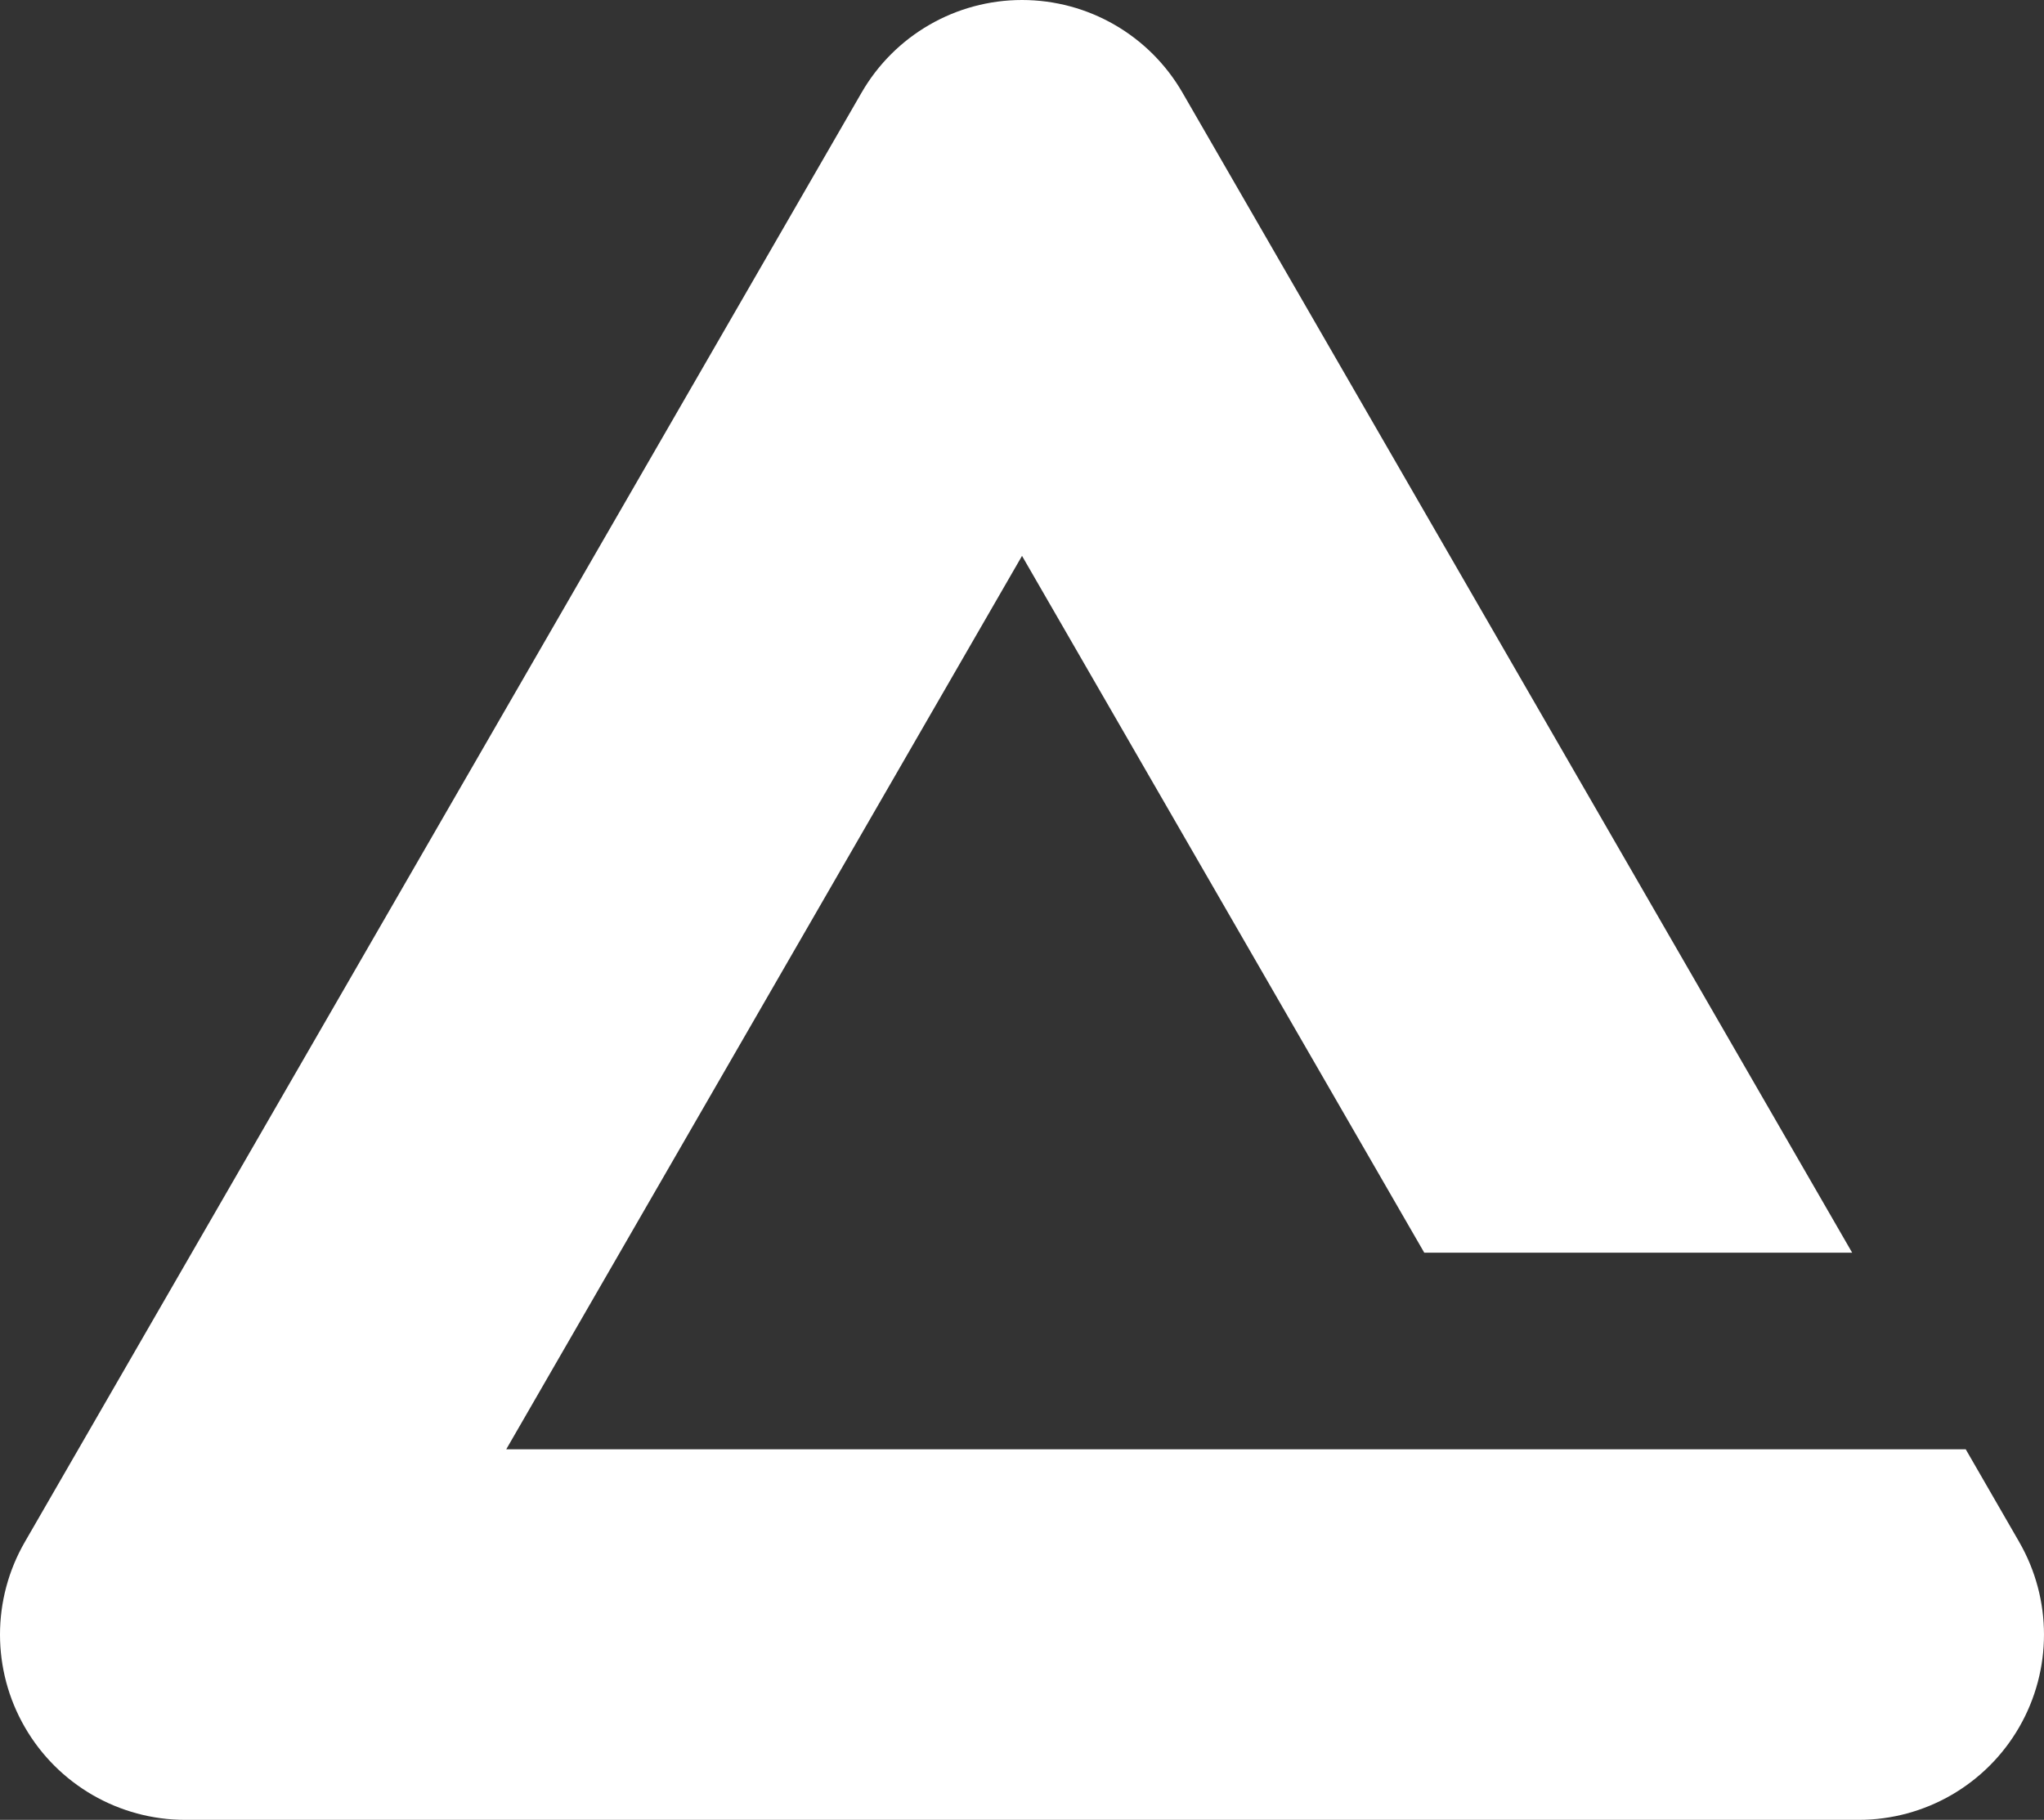<svg viewBox="0 0 913.02 812.89" xmlns="http://www.w3.org/2000/svg" data-name="Layer 2" id="Layer_2">
  <rect x="0" y="0" width="913.02" height="812.89" fill="#333333" stroke="none"/>
  <defs>
    <style>
      .cls-1 {
        fill: #fff;
      }
    </style>
  </defs>
  <g data-name="Layer 2" id="Layer_2-2">
    <path d="M901.94,688.75l-23.88-41.38H226.13l230.39-399.07,179.67,311.24h191.14L528.19,41.38C513.41,15.77,486.08,0,456.52,0s-56.89,15.77-71.67,41.38L11.1,688.75c-14.8,25.61-14.8,57.16,0,82.76,14.78,25.61,42.09,41.38,71.67,41.38h747.49c29.56,0,56.89-15.77,71.67-41.38,14.78-25.61,14.78-57.16,0-82.76Z" class="cls-1"></path>
  </g>
</svg>